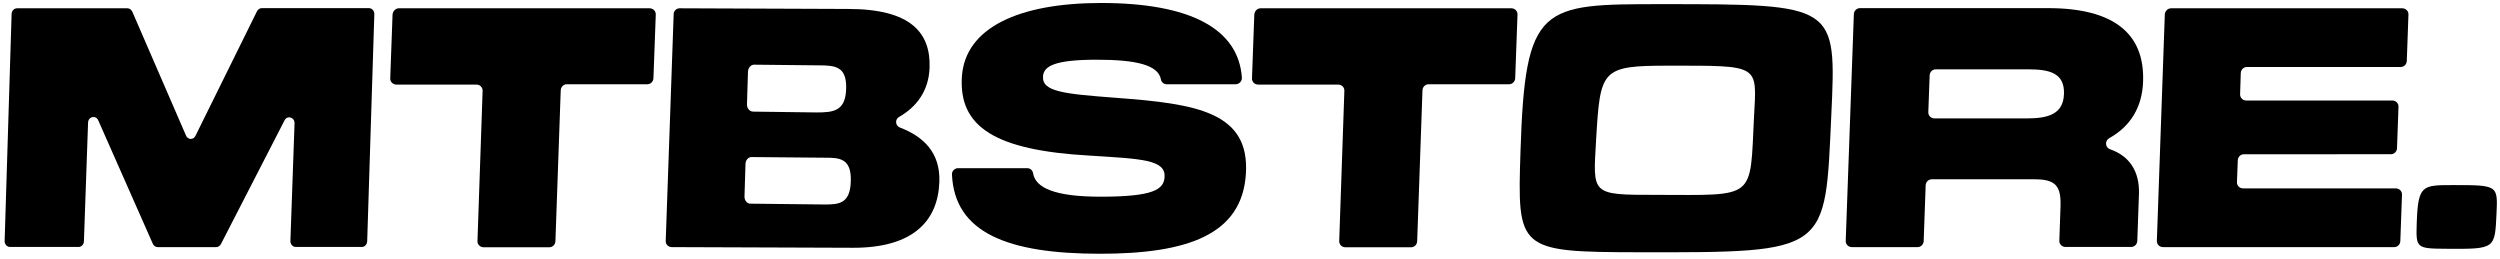 <svg xml:space="preserve" style="enable-background:new 0 0 1507.4 156;" viewBox="0 0 1507.4 156" y="0px" x="0px" xmlns:xlink="http://www.w3.org/1999/xlink" xmlns="http://www.w3.org/2000/svg" version="1.1">
<style type="text/css">
	.st0{fill:#FFFFFF;}
	.st1{fill:#FBB619;}
	.st2{opacity:0.95;fill:#251B00;}
	.st3{fill:none;stroke:#FFFFFF;stroke-width:3;stroke-miterlimit:10;}
	.st4{fill:#1F080B;}
	.st5{fill:none;}
	.st6{fill:none;stroke:#000000;stroke-miterlimit:10;}
	.st7{fill:#60C260;}
	.st8{fill:#092411;}
	.st9{opacity:0.7;fill:#FFFFFF;}
</style>
<g id="Layer_1">
</g>
<g id="Layer_2">
</g>
<g id="Layer_3">
</g>
<g id="Layer_4">
</g>
<g id="Layer_15">
</g>
<g id="Layer_5">
</g>
<g id="Layer_6">
</g>
<g id="Layer_7">
</g>
<g id="Layer_8">
</g>
<g id="Layer_9">
</g>
<g id="Layer_10">
</g>
<g id="Layer_11">
</g>
<g id="Layer_12">
</g>
<g id="Layer_13">
</g>
<g id="Layer_14">
	<g>
		<path d="M577.7,101.4h41.7c1.8,0,3.2,1.3,3.5,3c1.4,8.7,12.6,14.2,40.7,14.2c32,0,38.1-4.4,38.6-11.8c0.7-10.6-13.8-11-45.5-13
			c-56.2-3.2-78.8-17-76.7-47.8c2.1-29.4,34.5-44.2,83.9-44.2c53.9,0,82.8,15.6,84.9,44.9c0.2,2.2-1.6,4.1-3.8,4.1h-41.5
			c-1.7,0-3.2-1.2-3.5-2.9c-1.6-8.6-14.4-11.9-38.8-11.9c-25.6,0-31.9,4-32.3,10c-0.7,9.4,12.9,10.6,44.3,13
			c48.5,3.6,80.6,8.6,78,46.2c-2.5,36.2-34.9,47.8-87.9,47.8c-55.8,0-87.7-12.7-89.3-47.7C573.8,103.2,575.6,101.4,577.7,101.4z"></path>
		<path d="M760.1,5h151.2c2.1,0,3.8,1.7,3.7,3.8l-1.4,38.4c-0.1,2-1.7,3.6-3.7,3.6h-48.5c-2,0-3.6,1.6-3.7,3.6l-3.2,91.1
			c-0.1,2-1.7,3.6-3.7,3.6h-39.6c-2.1,0-3.8-1.7-3.7-3.8l3.1-90.5c0.1-2.1-1.6-3.8-3.7-3.8h-48.3c-2.1,0-3.8-1.7-3.7-3.8l1.4-38.4
			C756.5,6.6,758.1,5,760.1,5z"></path>
		<path d="M1117.8,8.5c0.1-2,1.7-3.6,3.7-3.6h113.4c39.4,0,58.3,15.2,57.3,44.2c-0.5,15.7-7.8,27.2-20.4,34.2
			c-2.8,1.6-2.5,5.7,0.5,6.7c11.6,4,17.9,13.3,17.4,27.1l-1,28.2c-0.1,2-1.7,3.6-3.7,3.6h-39.6c-2.1,0-3.8-1.7-3.7-3.8l0.7-20.2
			c0.5-13-3-16.8-15.8-16.8h-61.8c-2,0-3.6,1.6-3.7,3.6l-1.2,33.7c-0.1,2-1.7,3.6-3.7,3.6h-39.6c-2.1,0-3.8-1.7-3.7-3.8L1117.8,8.5z
			 M1221.8,71.4c13,0,22.3-2.4,22.7-14.8c0.4-12.6-8.7-14.8-21.7-14.8h-55.6c-2,0-3.6,1.6-3.7,3.6l-0.8,22.2
			c-0.1,2.1,1.6,3.8,3.7,3.8H1221.8z"></path>
		<path d="M1309.1,5h139.4c2.1,0,3.8,1.7,3.7,3.8l-1,28c-0.1,2-1.7,3.6-3.7,3.6h-92.7c-2,0-3.6,1.6-3.7,3.6l-0.4,12.8
			c-0.1,2.1,1.6,3.8,3.7,3.8h88.1c2.1,0,3.8,1.7,3.7,3.8l-0.9,25c-0.1,2-1.7,3.6-3.7,3.6H1353c-2,0-3.6,1.6-3.7,3.6l-0.5,13.2
			c-0.1,2.1,1.6,3.8,3.7,3.8h92.1c2.1,0,3.8,1.7,3.7,3.8l-1,28c-0.1,2-1.7,3.6-3.7,3.6h-139.4c-2.1,0-3.8-1.7-3.7-3.8l4.8-136.6
			C1305.5,6.6,1307.1,5,1309.1,5z"></path>
		<g>
			<path d="M1104.2,69.5c3.1-66.8,3.2-67-102.2-67c-72.9,0-82.4,0-85.2,88.7c-1.9,59.5-1.9,60.8,71.8,60.9
				C1103.3,152.3,1100.4,152.1,1104.2,69.5z M998.8,117.5c-39.9,0-38.3,0-36.4-33.4c2.5-42.2,3-44.5,43.6-44.5
				c55.5,0,53.3-0.9,51.6,30.9C1055.1,120.7,1059.2,117.6,998.8,117.5z"></path>
		</g>
		<g>
			<path d="M1505.3,128.8c0.8-17.1,0.8-17.2-26.2-17.2c-18.7,0-21.1,0-21.9,22.8c-0.5,15.3-0.5,15.5,18.4,15.6
				C1504.6,150.2,1504.3,150,1505.3,128.8z"></path>
		</g>
		<path d="M10.3,5h66.5c1.3,0,2.4,0.8,3,2.1l32.3,74.5c1.1,2.8,4.6,2.9,5.8,0.2l37-74.9c0.6-1.2,1.7-2,2.9-2h64.7
			c1.8,0,3.3,1.7,3.2,3.7l-4.3,136.9c-0.1,1.9-1.5,3.4-3.2,3.4h-39.9c-1.8,0-3.3-1.7-3.2-3.7l2.5-70.8c0.1-3.8-4.5-5.1-6.1-1.7
			L133.3,147c-0.6,1.2-1.7,2-2.9,2H95.1c-1.3,0-2.4-0.8-3-2.1L59.3,72.7c-1.4-3.5-6.1-2.5-6.2,1.3l-2.5,71.5
			c-0.1,1.9-1.5,3.4-3.2,3.4H6c-1.8,0-3.3-1.7-3.2-3.7L7,8.4C7.1,6.5,8.5,5,10.3,5z"></path>
		<path d="M406.2,8.4c0.1-1.9,1.7-3.4,3.6-3.4l101.6,0.4c38.1,0,49.8,14.6,49.1,35.4c-0.5,13.9-7.7,23.6-18.4,29.7
			c-2.6,1.5-2.3,5.3,0.5,6.4c14.2,5.4,24.4,15.1,23.8,32.7c-0.8,23.6-15.8,39.8-51.8,39.8L405,149c-2.1,0-3.7-1.7-3.6-3.7L406.2,8.4
			z M497.3,123.3c8.6,0,15.4-0.5,15.7-14.2c0.4-13.5-6.8-14-14.9-14l-45-0.4c-1.9,0-3.5,1.8-3.6,4.1l-0.6,19.6
			c-0.1,2.4,1.5,4.4,3.6,4.4L497.3,123.3z M492.3,67.8c10.1,0,17.5-0.7,17.9-14.2c0.4-13.7-6.6-14.2-17-14.2l-38.5-0.4
			c-2,0-3.6,1.9-3.7,4.2l-0.6,19.6c-0.1,2.5,1.6,4.5,3.7,4.5L492.3,67.8z"></path>
		<path d="M240.5,5h151.2c2.1,0,3.8,1.7,3.7,3.8L394,47.2c-0.1,2-1.7,3.6-3.7,3.6h-48.5c-2,0-3.6,1.6-3.7,3.6l-3.2,91.1
			c-0.1,2-1.7,3.6-3.7,3.6h-39.6c-2.1,0-3.8-1.7-3.7-3.8l3.1-90.5c0.1-2.1-1.6-3.8-3.7-3.8h-48.3c-2.1,0-3.8-1.7-3.7-3.8l1.4-38.4
			C236.9,6.6,238.6,5,240.5,5z"></path>
	</g>
</g>
</svg>
